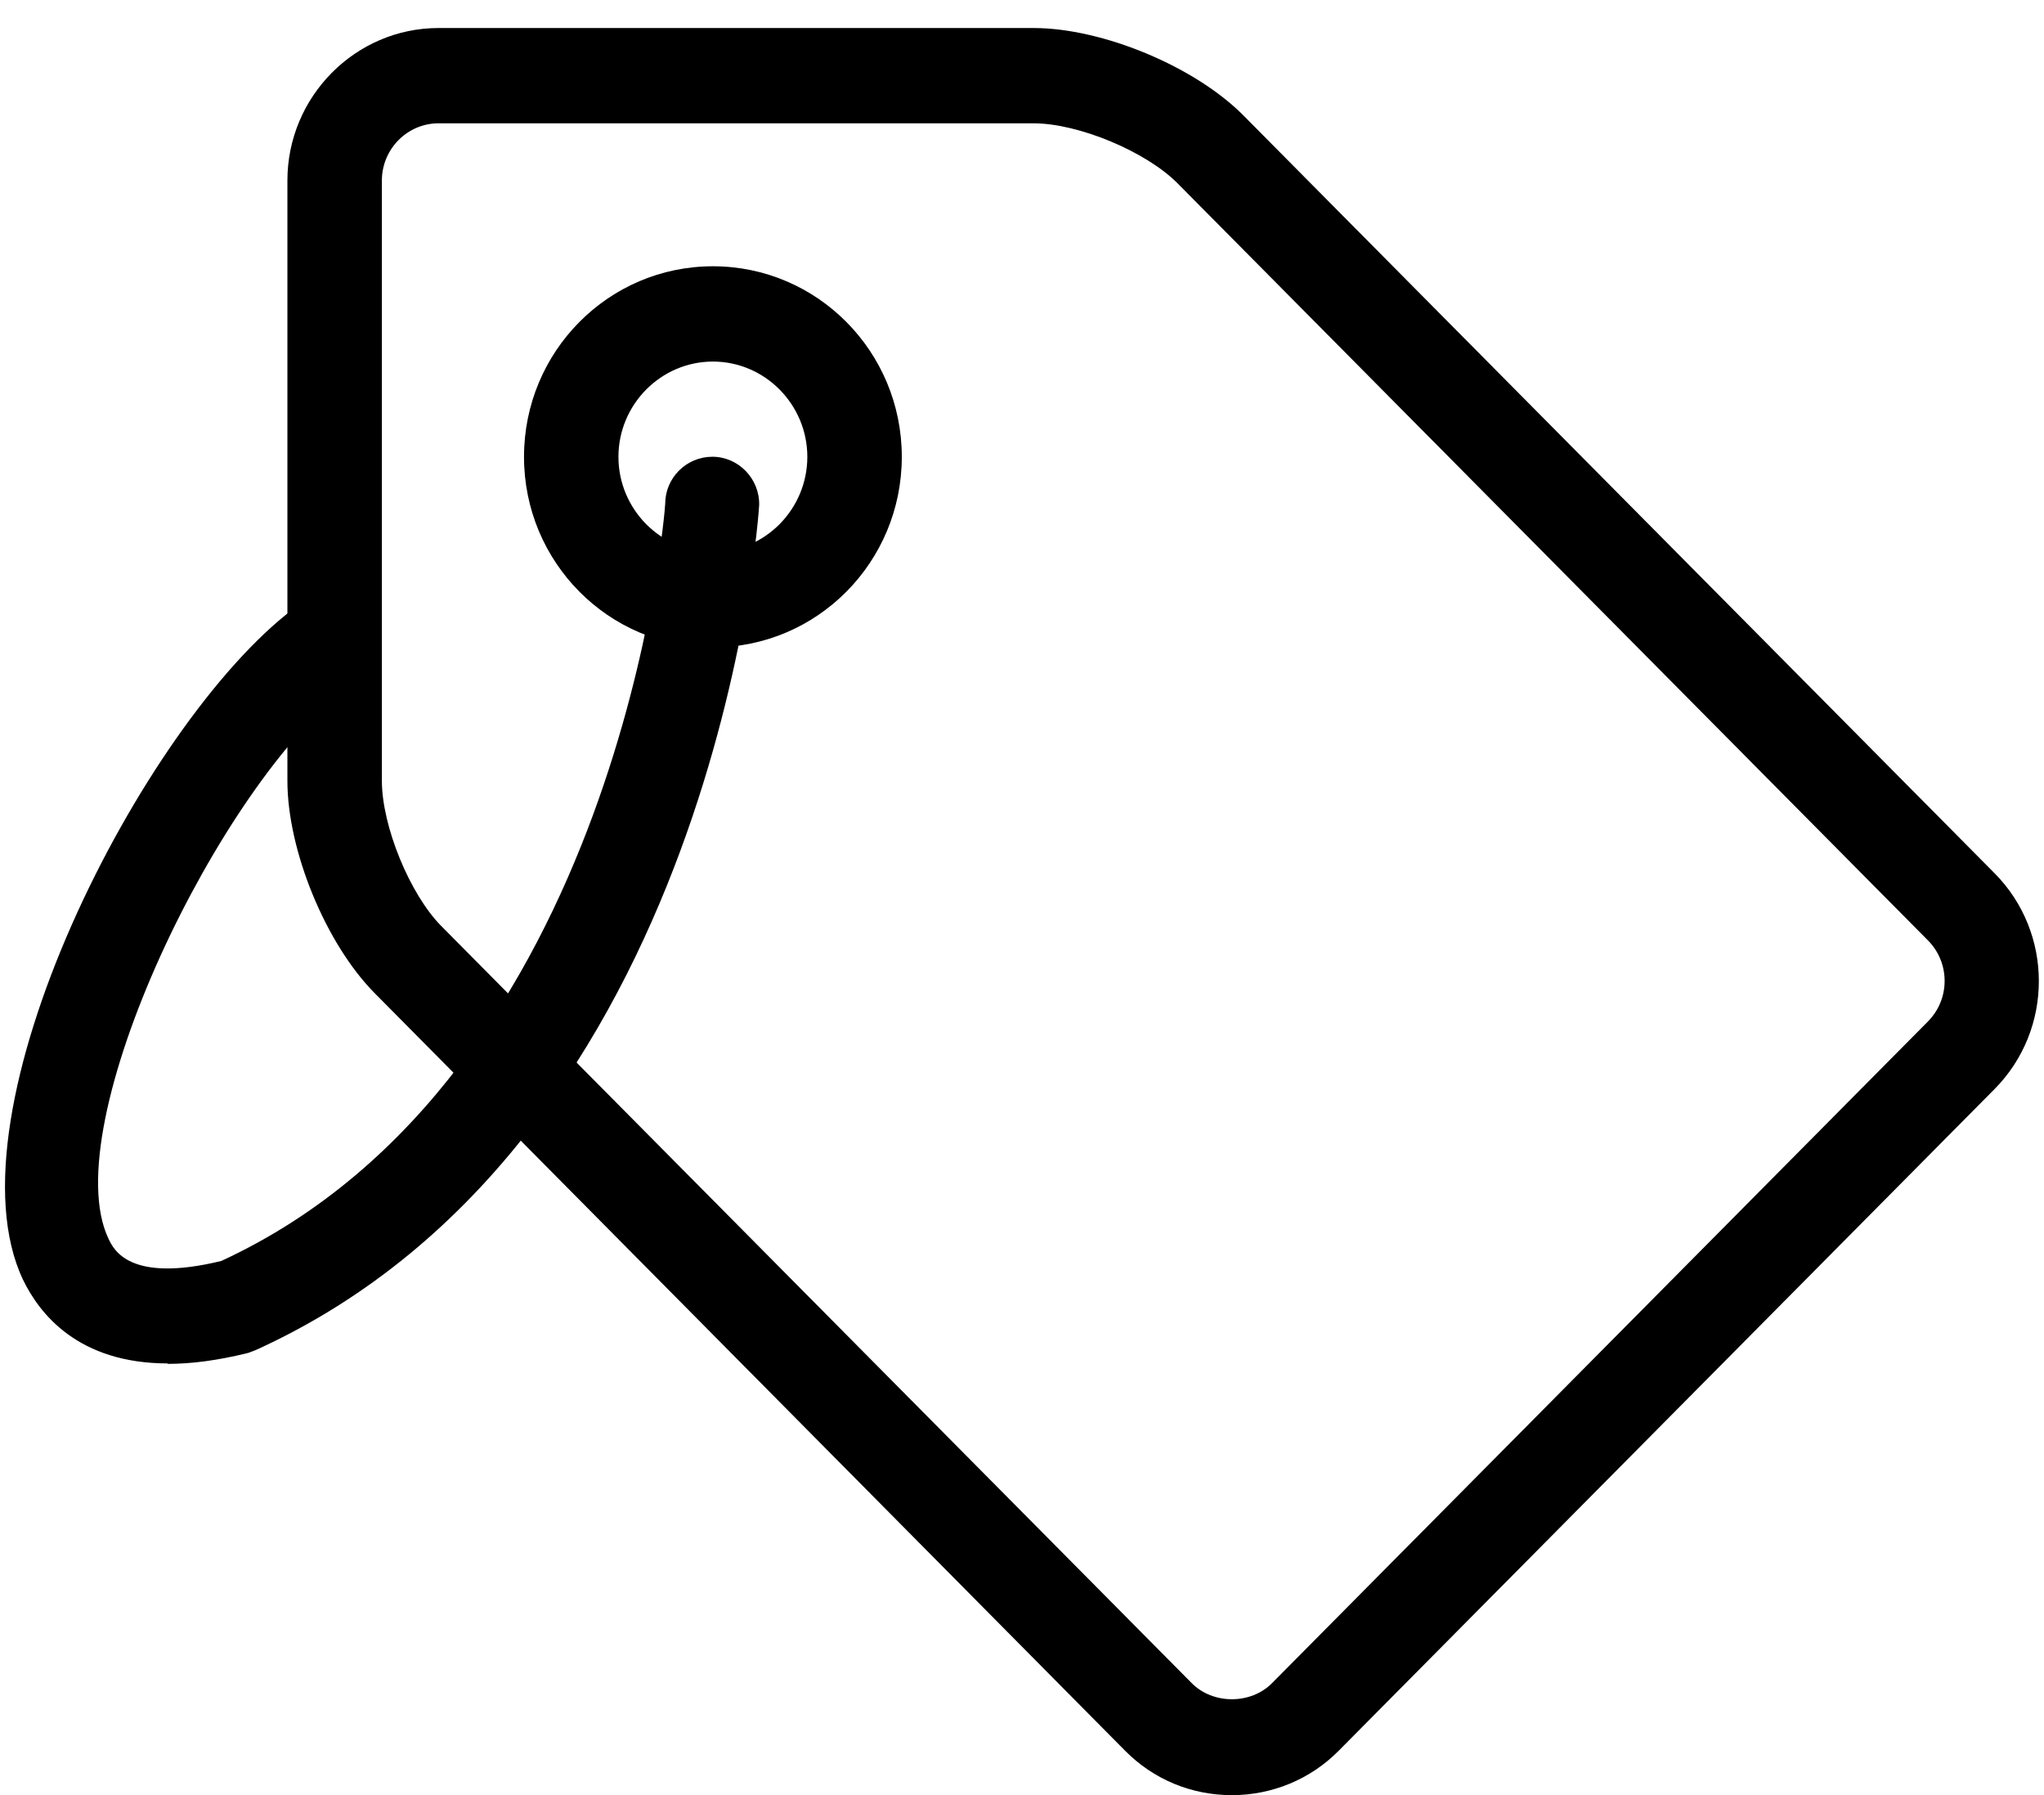 <?xml version="1.0" encoding="UTF-8"?> <svg xmlns="http://www.w3.org/2000/svg" width="41" height="36" viewBox="0 0 41 36" fill="none"><path d="M24.71 36.001C23.896 36.001 23.138 35.685 22.57 35.112L7.518 19.92C6.532 18.926 5.765 17.054 5.765 15.659V3.62C5.765 1.938 7.129 0.562 8.796 0.562H20.732C22.115 0.562 23.981 1.336 24.956 2.33L40.008 17.512C41.193 18.707 41.193 20.646 40.008 21.841L26.851 35.112C26.283 35.685 25.515 36.001 24.71 36.001V36.001ZM8.796 2.473C8.171 2.473 7.66 2.989 7.66 3.62V15.659C7.66 16.566 8.219 17.933 8.853 18.573L23.905 33.755C24.331 34.185 25.089 34.185 25.515 33.755L38.673 20.484C39.118 20.035 39.118 19.309 38.673 18.86L23.621 3.677C22.986 3.037 21.632 2.473 20.732 2.473H8.796V2.473Z" fill="black"></path><path d="M14.3 12.983C12.206 12.983 10.511 11.273 10.511 9.162C10.511 7.05 12.206 5.34 14.3 5.34C16.393 5.34 18.089 7.05 18.089 9.162C18.089 11.273 16.393 12.983 14.3 12.983V12.983ZM14.3 7.251C13.258 7.251 12.405 8.111 12.405 9.162C12.405 10.213 13.258 11.073 14.3 11.073C15.342 11.073 16.194 10.213 16.194 9.162C16.194 8.111 15.342 7.251 14.3 7.251V7.251Z" fill="black"></path><path d="M3.368 27.343C1.569 27.343 0.792 26.349 0.46 25.661C-1.122 22.317 2.847 14.511 5.888 12.208C6.305 11.893 6.902 11.979 7.214 12.399C7.527 12.82 7.442 13.421 7.025 13.737C4.391 15.724 1.104 22.584 2.175 24.839C2.279 25.059 2.592 25.737 4.439 25.288C12.443 21.591 13.343 10.211 13.343 10.106C13.343 9.581 13.769 9.16 14.29 9.16C14.811 9.16 15.238 9.6 15.228 10.125C15.228 10.249 14.366 22.881 5.13 27.075C5.083 27.094 5.026 27.113 4.979 27.132C4.363 27.285 3.833 27.352 3.359 27.352L3.368 27.343Z" fill="black"></path></svg> 